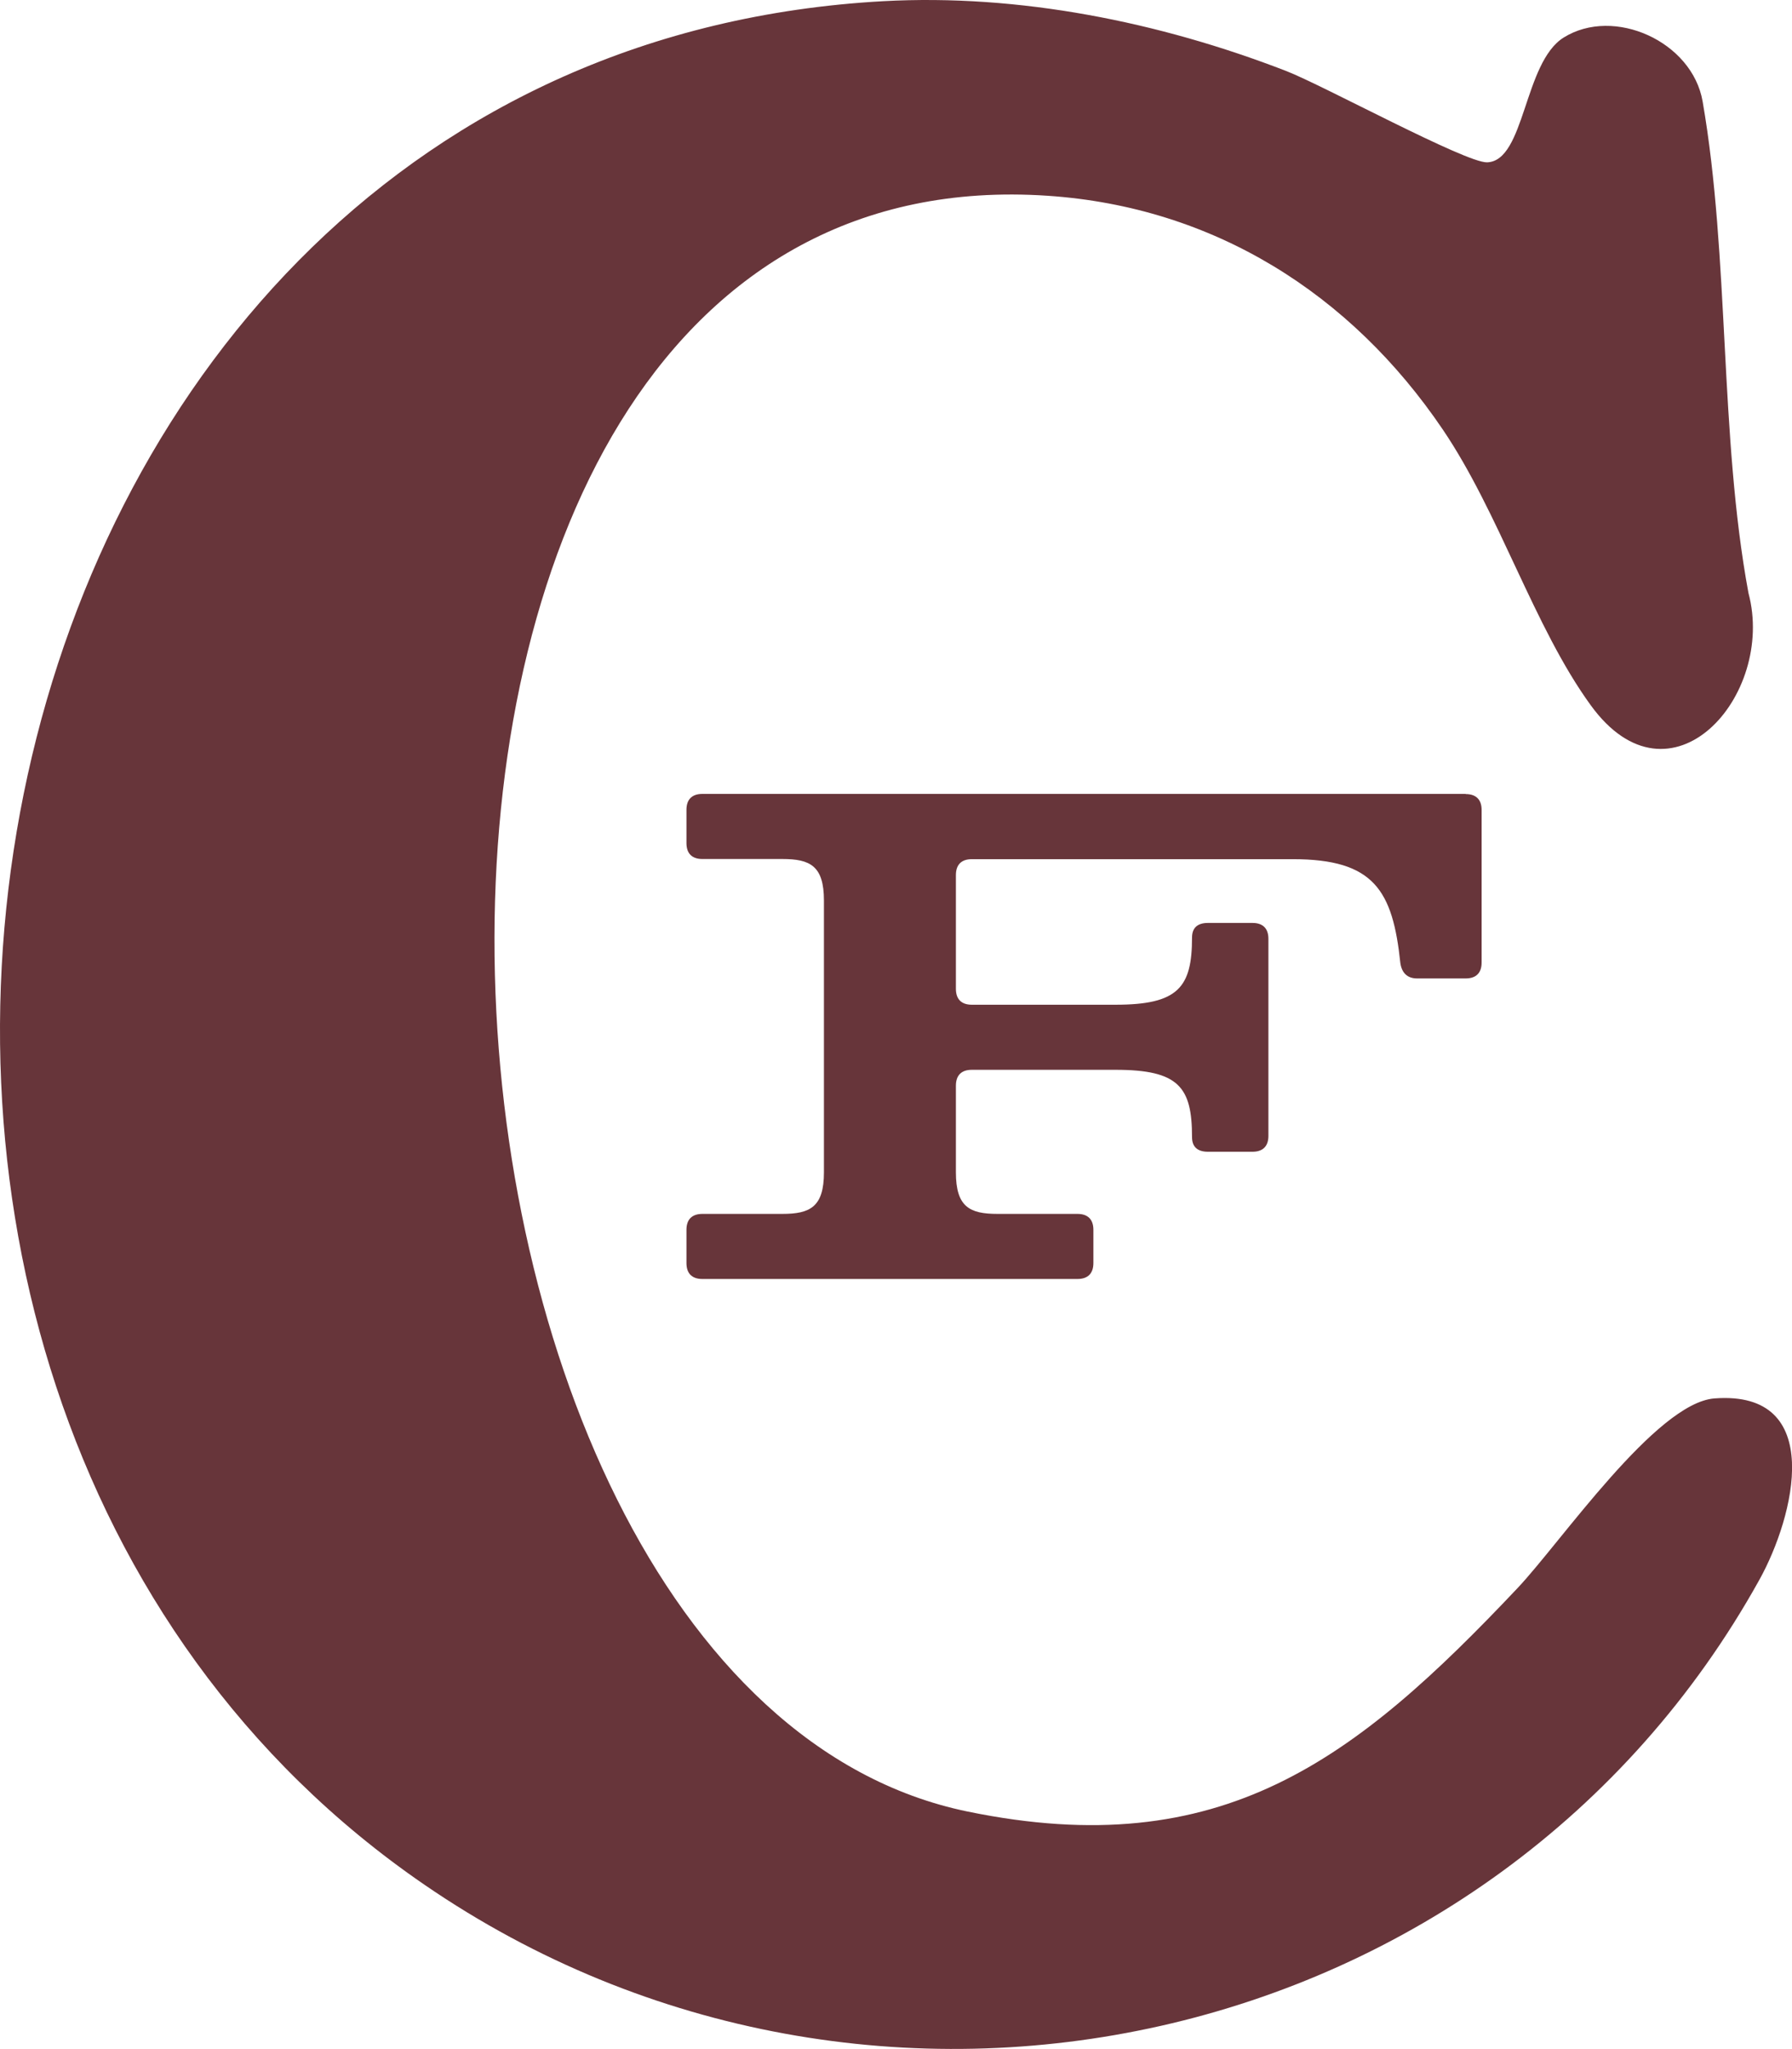 <svg width="154" height="176" viewBox="0 0 154 176" fill="none" xmlns="http://www.w3.org/2000/svg">
<g style="mix-blend-mode:darken">
<path d="M125.958 68.205C126.852 68.205 127.327 68.679 127.327 69.571V82.673C127.327 83.566 126.852 84.039 125.958 84.039H121.782C120.944 84.039 120.47 83.565 120.344 82.729C119.687 76.471 118.081 73.795 111.099 73.795H83.516C82.622 73.795 82.148 74.269 82.148 75.161V84.931C82.148 85.823 82.622 86.297 83.516 86.297H95.876C101.253 86.297 102.44 84.806 102.44 80.527C102.44 79.691 102.915 79.272 103.808 79.272H107.635C108.529 79.272 109.004 79.746 109.004 80.638V97.56C109.004 98.452 108.529 98.926 107.635 98.926H103.808C102.915 98.926 102.44 98.507 102.44 97.671C102.44 93.378 101.309 91.887 95.876 91.887H83.516C82.622 91.887 82.148 92.361 82.148 93.253V100.696C82.148 103.679 83.349 104.264 85.723 104.264H92.594C93.488 104.264 93.963 104.738 93.963 105.63V108.487C93.963 109.379 93.488 109.853 92.594 109.853H60.361C59.467 109.853 58.992 109.379 58.992 108.487V105.63C58.992 104.738 59.467 104.264 60.361 104.264H67.232C69.62 104.264 70.807 103.665 70.807 100.696V77.349C70.807 74.366 69.62 73.781 67.232 73.781H60.361C59.467 73.781 58.992 73.307 58.992 72.415V69.557C58.992 68.665 59.467 68.191 60.361 68.191H125.958V68.205Z" fill="#67353A"/>
<path d="M75.891 0.102C87.594 -0.539 99.647 1.886 110.526 6.096C113.696 7.322 125.986 14.013 127.801 13.943C131.069 13.831 130.93 5.371 134.379 3.224C138.695 0.534 145.426 3.559 146.32 8.716C148.652 22.139 147.745 37.373 150.258 50.935C152.619 59.758 143.541 70.003 136.698 60.567C131.824 53.862 128.863 44.078 123.975 36.871C116.084 25.233 104.325 17.776 90.024 16.814C24.609 12.424 30.977 144.866 83.167 155.599C105.009 160.087 116.475 151.152 130.413 136.406C134.128 132.475 142.312 120.488 147.34 120.112C156.92 119.387 154.225 130.245 151.194 135.695C128.5 176.534 74.955 188.284 36.48 161.885C-26.198 118.913 -4.915 4.59 75.891 0.102Z" fill="#67353A"/>
</g>
</svg>
